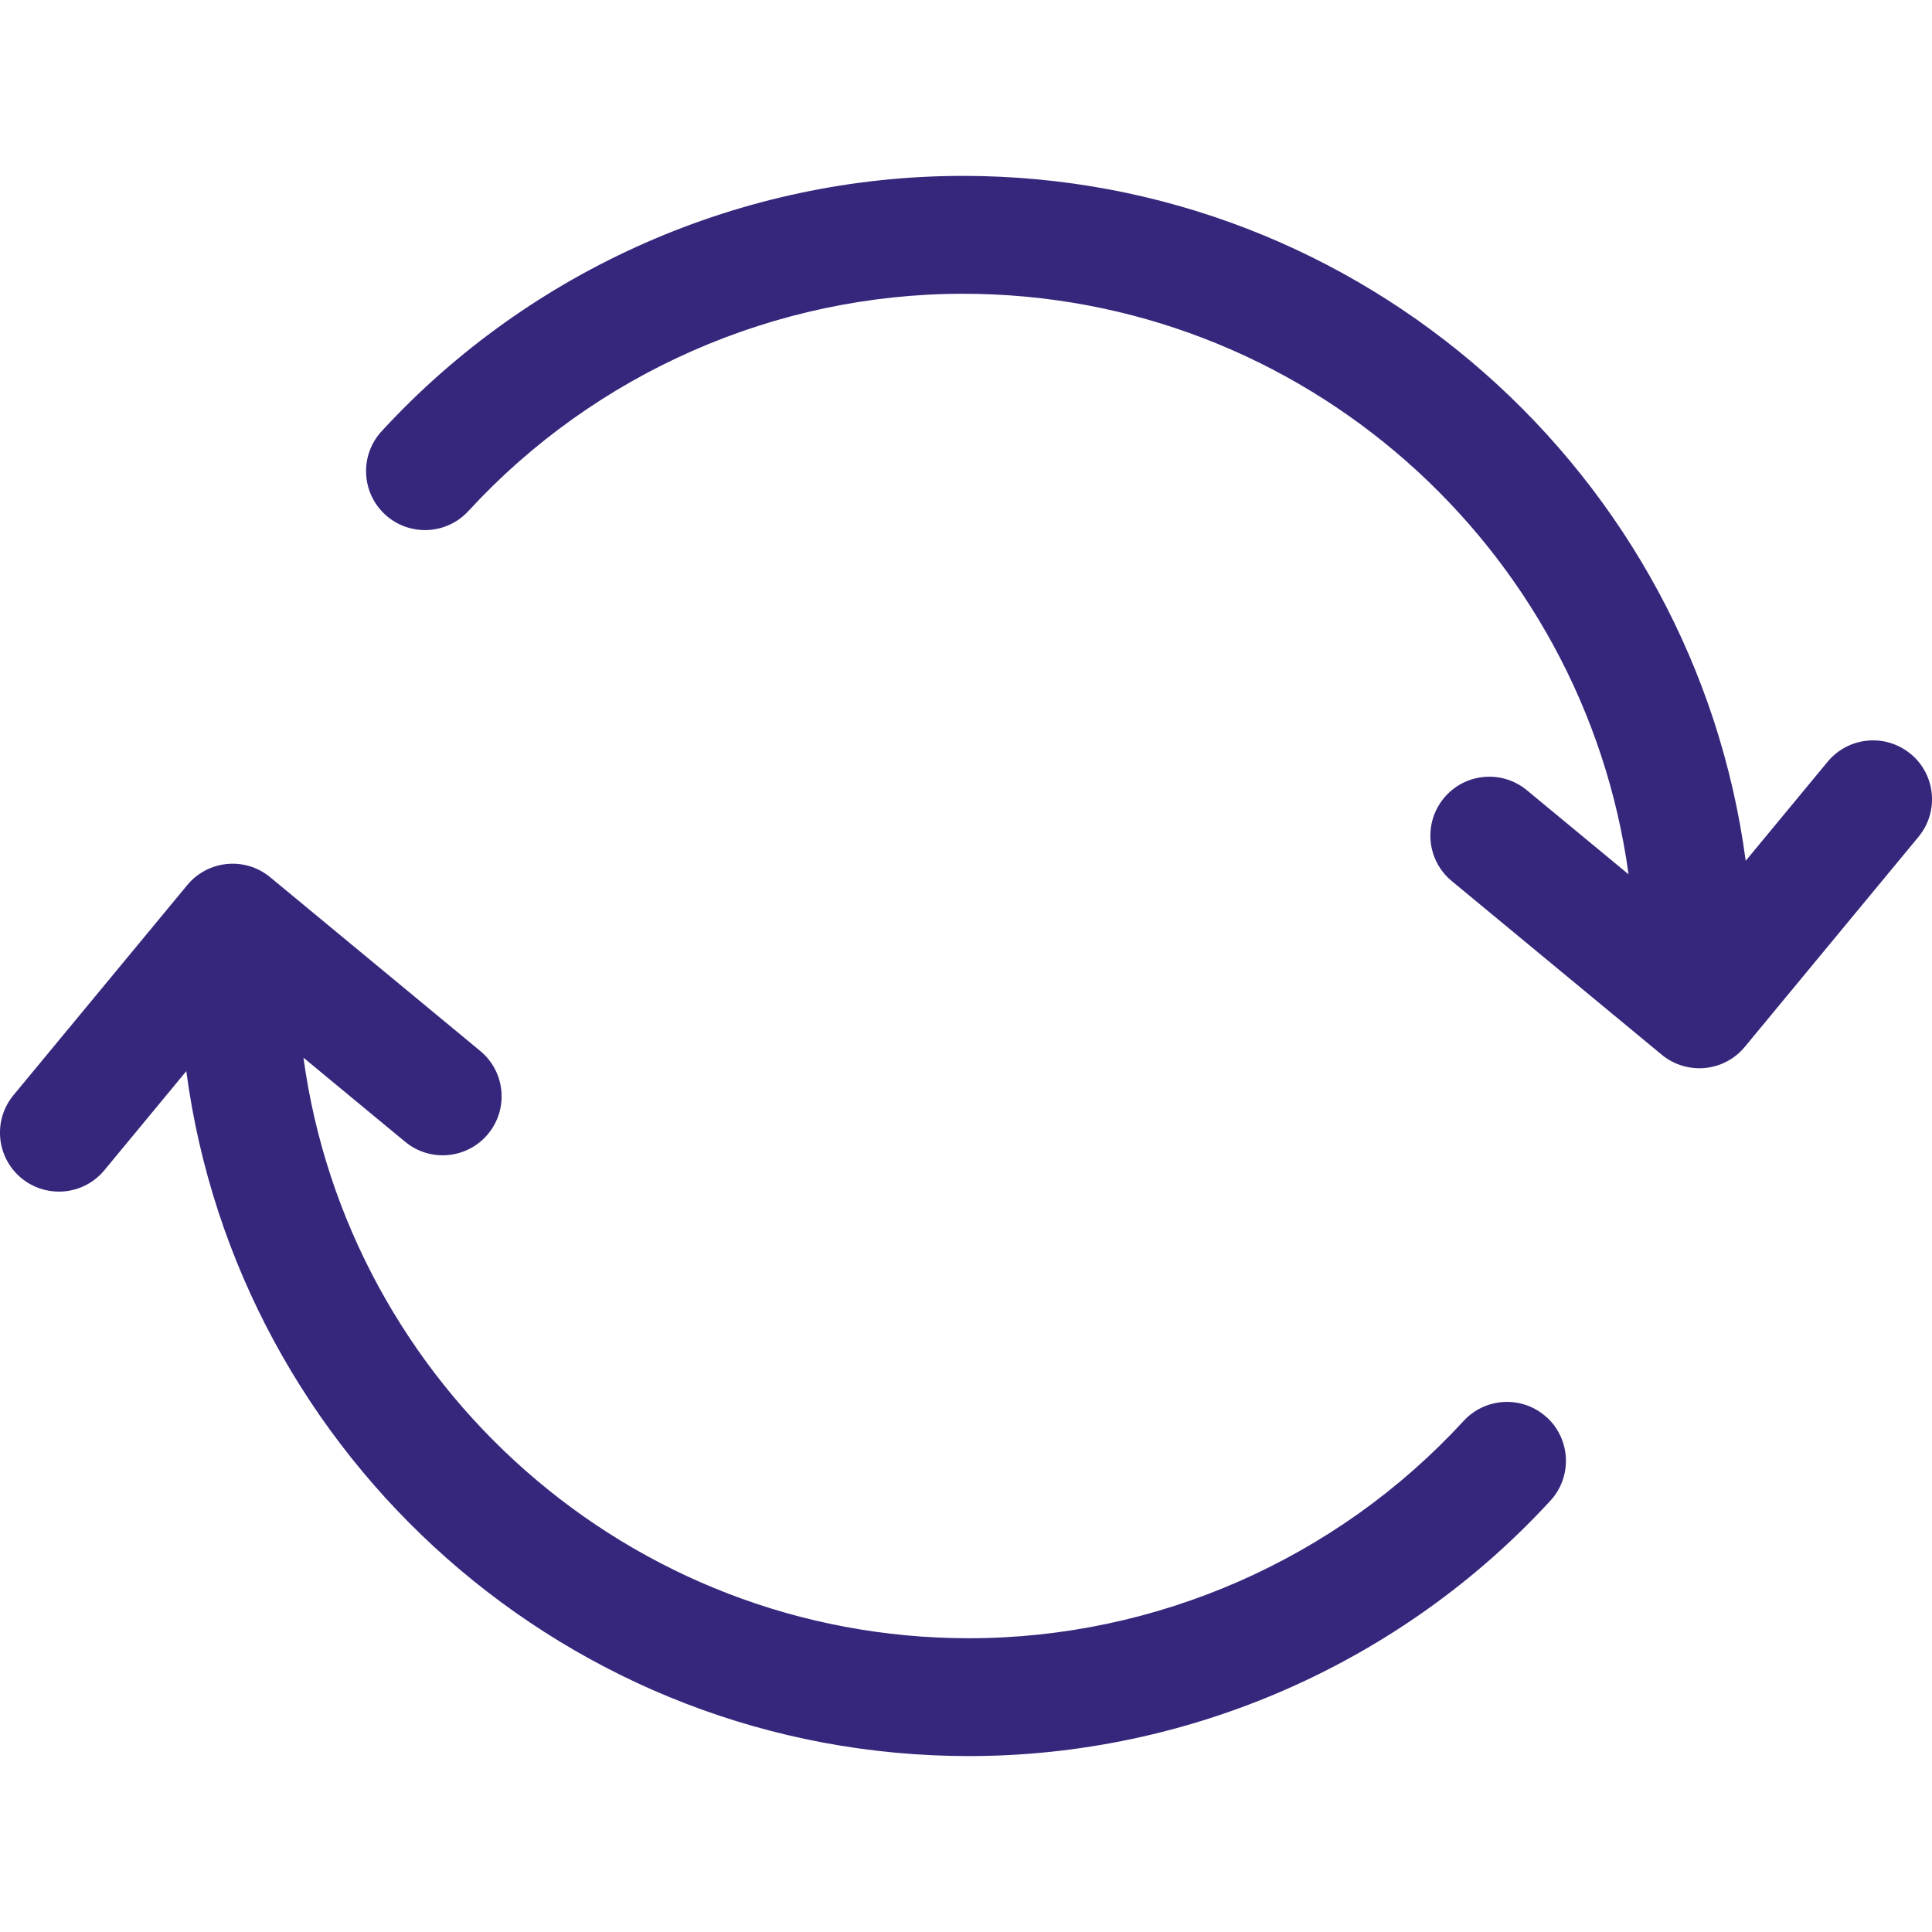 <?xml version="1.0" encoding="utf-8"?>
<!-- Generator: Adobe Illustrator 27.1.1, SVG Export Plug-In . SVG Version: 6.00 Build 0)  -->
<svg version="1.1" id="payment" xmlns="http://www.w3.org/2000/svg" xmlns:xlink="http://www.w3.org/1999/xlink" x="0px" y="0px"
	 viewBox="0 0 512 512" style="enable-background:new 0 0 512 512;" xml:space="preserve">
<style type="text/css">
	.st0{fill:#37277C;}
</style>
<path class="st0" d="M506.33,199.79c-6.65-5.5-16.5-4.56-21.99,2.08l-21.71,26.25C449.02,125.8,361.2,46.61,255.22,46.61
	c-58.39,0-114.56,24.67-154.09,67.68c-5.84,6.35-5.42,16.23,0.93,22.07s16.23,5.42,22.07-0.93c33.64-36.6,81.42-57.58,131.09-57.58
	c89.96,0,164.54,67.08,176.36,153.85l-26.94-22.28c-6.65-5.5-16.49-4.57-21.99,2.08c-5.5,6.65-4.57,16.5,2.08,21.99l55.66,46.03
	c2.91,2.41,6.44,3.58,9.95,3.58c4.5,0,8.96-1.93,12.05-5.67l46.03-55.66c5.5-6.65,4.57-16.49-2.08-21.99L506.33,199.79z"/>
<path class="st0" d="M409.94,375.64c-6.35-5.84-16.23-5.42-22.07,0.93c-33.64,36.6-81.42,57.58-131.09,57.58
	c-89.96,0-164.53-67.08-176.36-153.85l26.94,22.28c6.65,5.5,16.49,4.57,21.99-2.08c5.5-6.65,4.57-16.49-2.08-21.99l-55.66-46.03
	c-6.65-5.5-16.49-4.57-21.99,2.08L3.58,290.22c-5.5,6.65-4.57,16.49,2.08,21.99c2.91,2.41,6.44,3.58,9.95,3.58
	c4.5,0,8.96-1.93,12.05-5.67l21.71-26.25C62.98,386.19,150.8,465.38,256.78,465.38c58.39,0,114.56-24.67,154.09-67.68
	c5.84-6.35,5.42-16.23-0.93-22.07V375.64z"/>
</svg>
